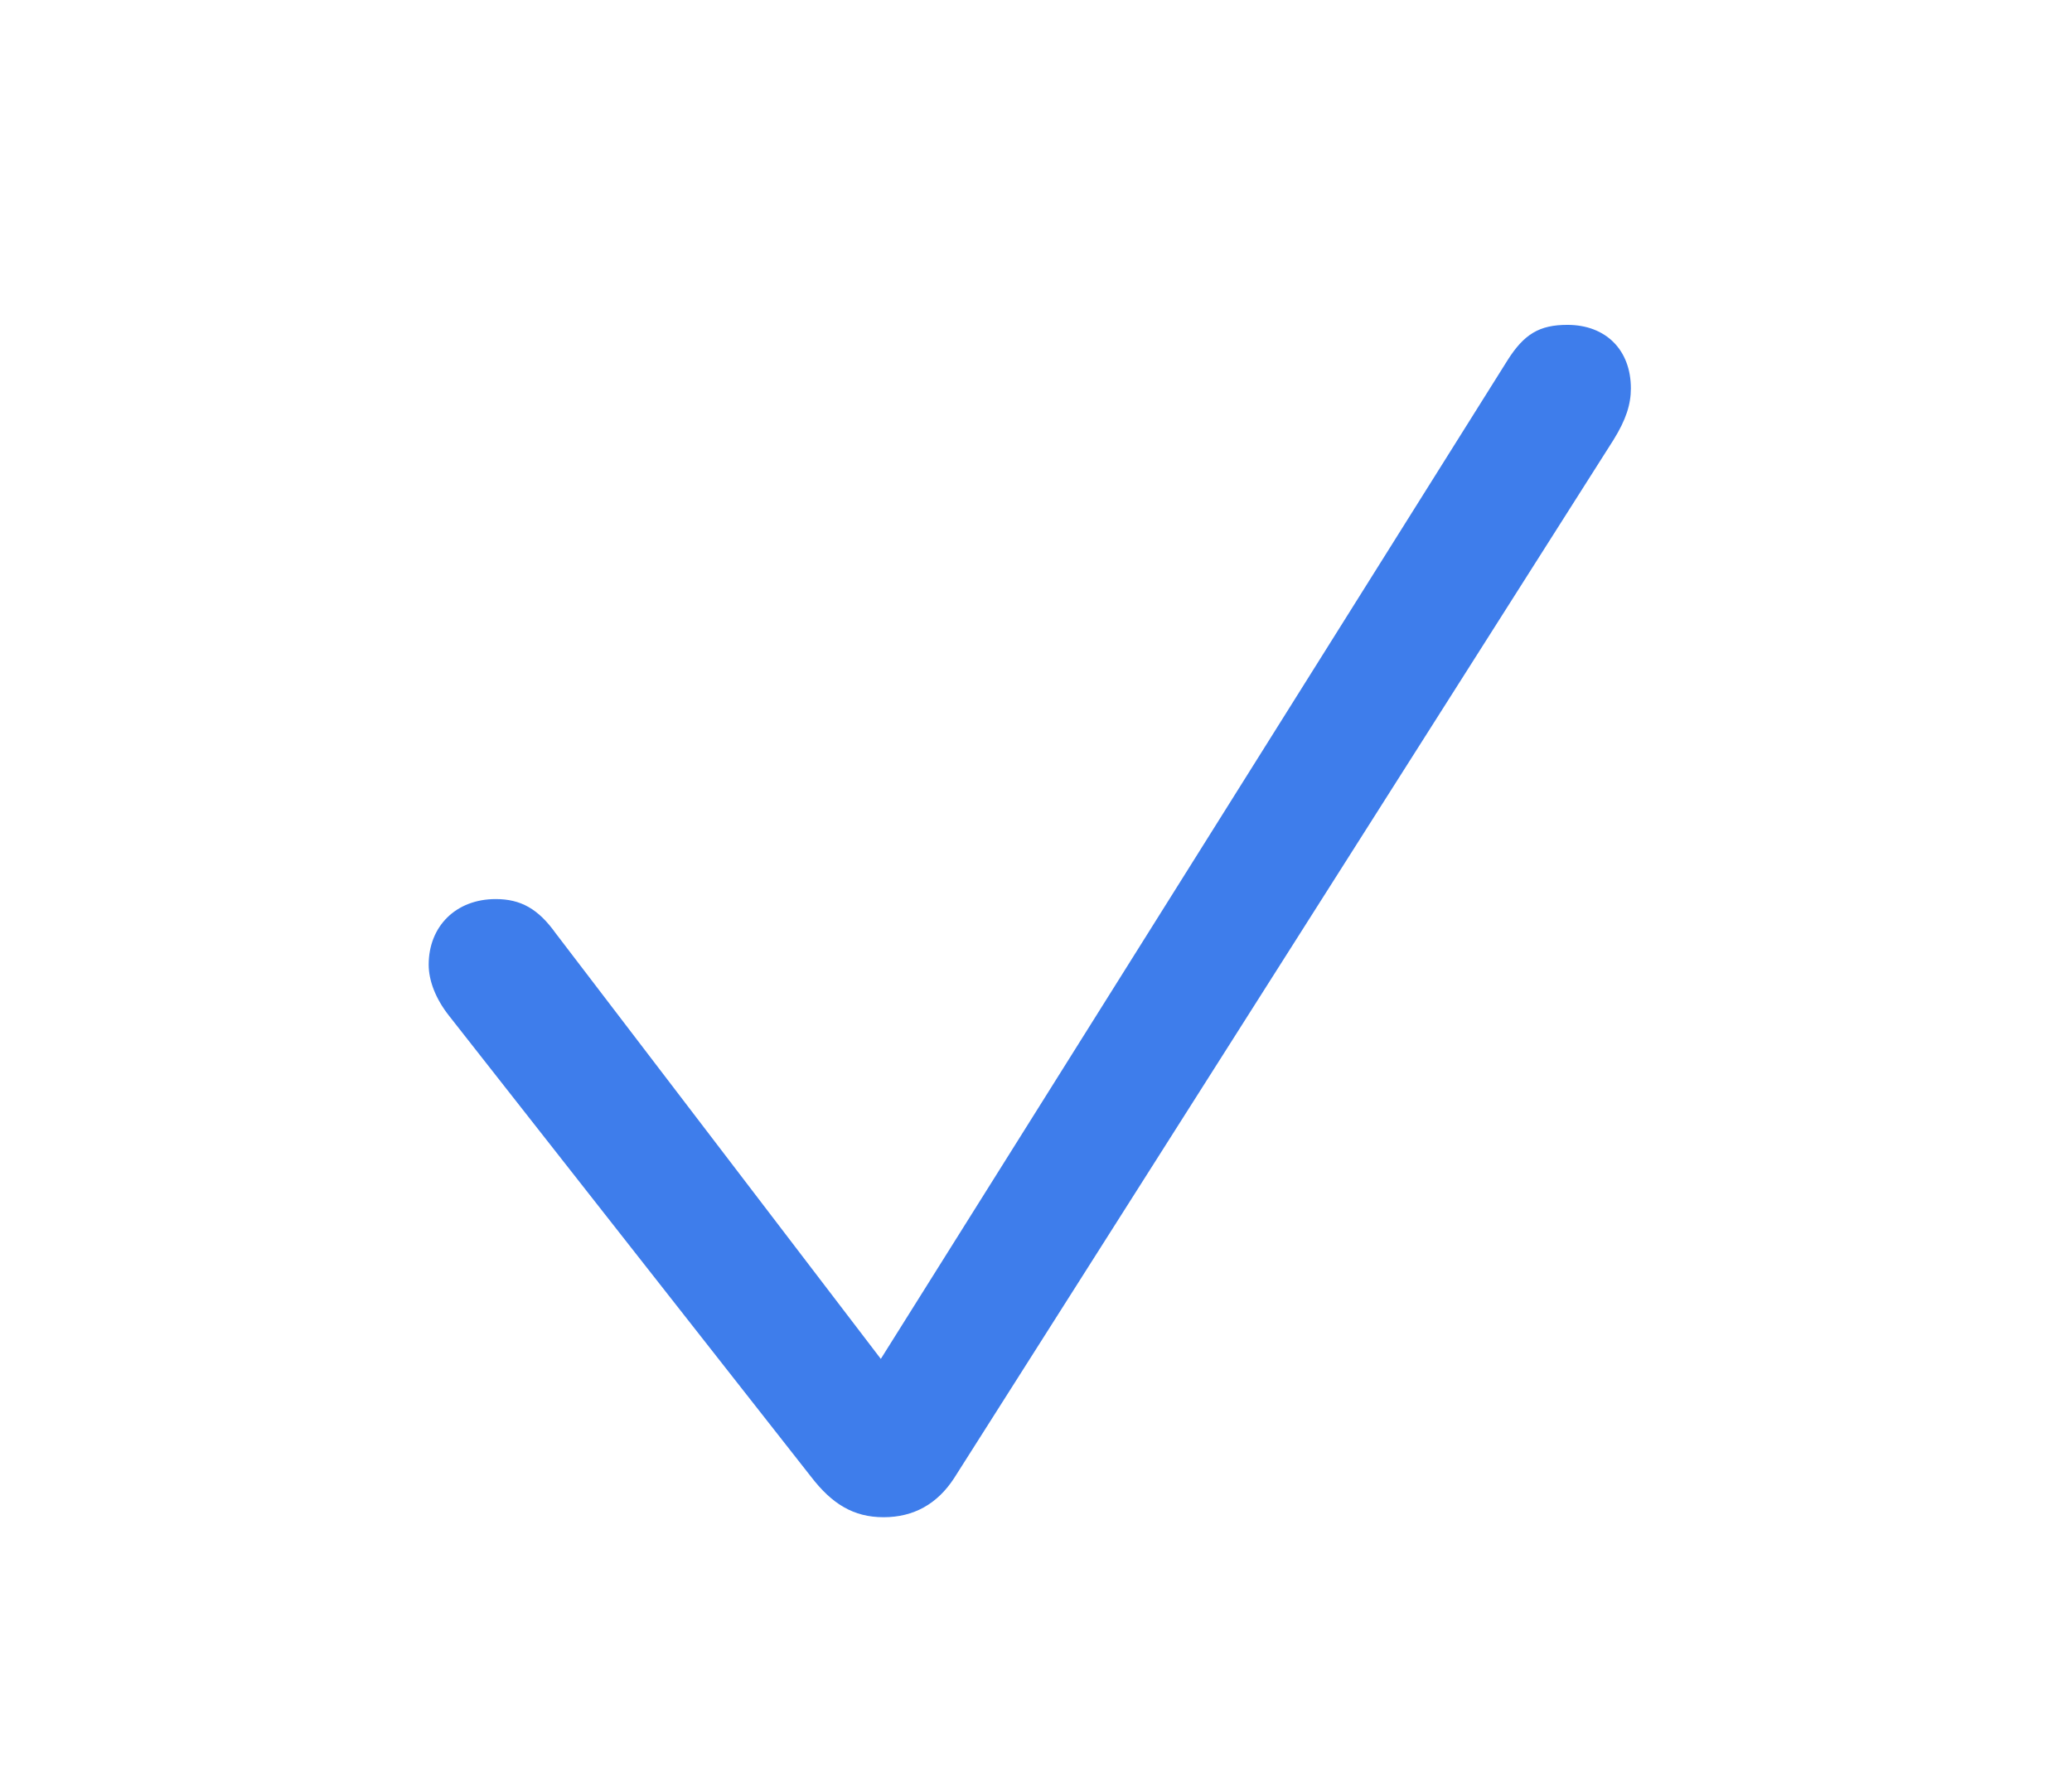 <?xml version="1.0" encoding="UTF-8"?>
<svg xmlns="http://www.w3.org/2000/svg" width="29" height="25" viewBox="0 0 29 25" fill="none">
  <rect width="29" height="25" fill="white"></rect>
  <g clip-path="url(#clip0_108_358)">
    <path d="M12.367 21.236C12.787 21.236 13.119 21.051 13.354 20.689L22.582 6.158C22.758 5.875 22.826 5.66 22.826 5.436C22.826 4.898 22.475 4.547 21.938 4.547C21.547 4.547 21.332 4.674 21.098 5.045L12.328 19.02L7.777 13.062C7.533 12.721 7.289 12.584 6.938 12.584C6.381 12.584 6 12.965 6 13.502C6 13.727 6.098 13.98 6.283 14.215L11.352 20.67C11.645 21.051 11.947 21.236 12.367 21.236Z" fill="#3E7DEB"></path>
  </g>
  <defs>
    <clipPath id="clip0_108_358">
      <rect width="17.188" height="17.236" fill="white" transform="translate(6 4)"></rect>
    </clipPath>
  </defs>
</svg>
